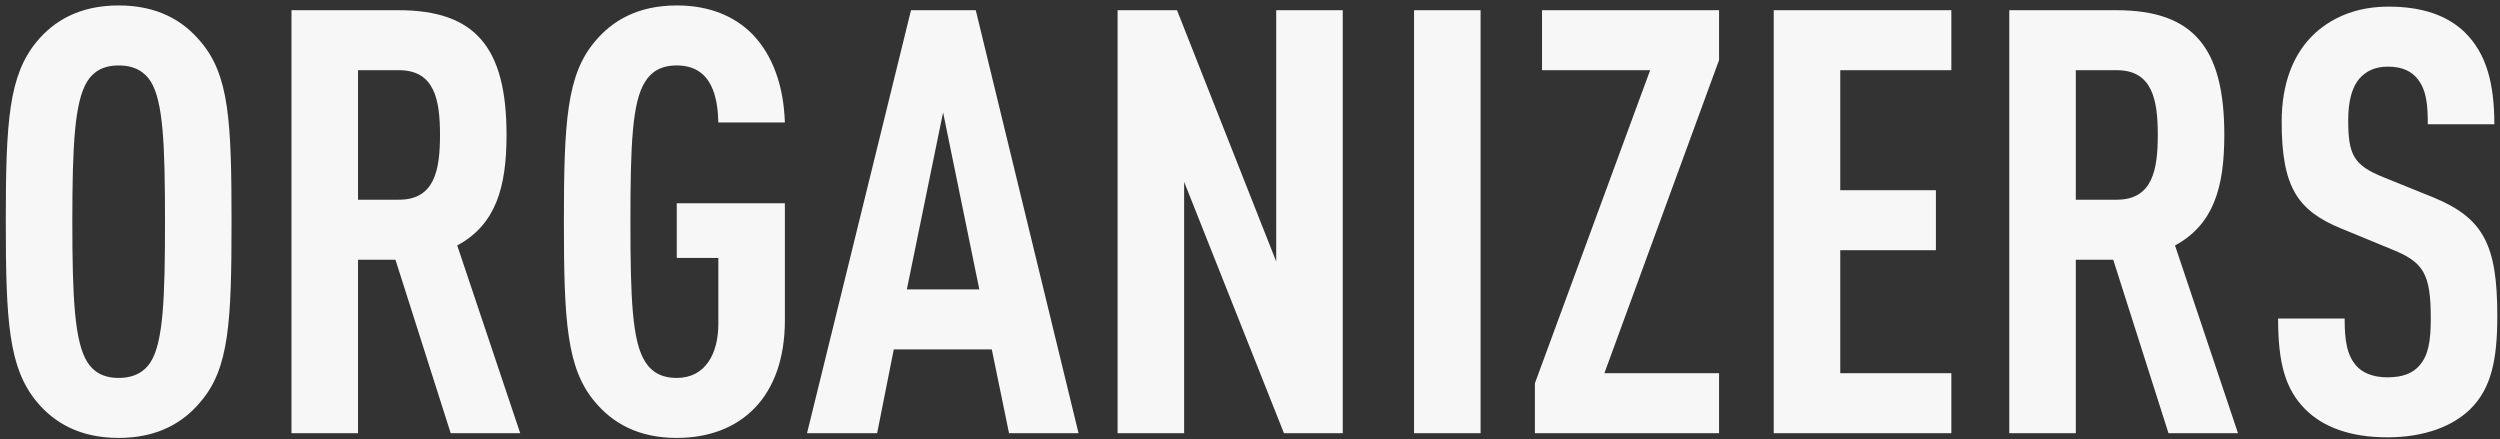 <?xml version="1.0" encoding="UTF-8"?> <svg xmlns="http://www.w3.org/2000/svg" width="404" height="71" viewBox="0 0 404 71" fill="none"><rect x="0" y="0" width="404" height="71" fill="#333333" stroke="none"/><path d="M37.416 35.824C37.416 52.048 37.032 59.536 32.424 64.912C29.64 68.272 25.512 70.768 19.176 70.768C12.84 70.768 8.712 68.272 5.928 64.912C1.416 59.44 0.936 52.048 0.936 35.824C0.936 19.6 1.416 12.208 5.928 6.736C8.712 3.376 12.84 0.88 19.176 0.88C25.512 0.88 29.64 3.376 32.424 6.736C37.032 12.112 37.416 19.6 37.416 35.824ZM26.664 35.824C26.664 23.344 26.376 16.432 24.36 13.168C23.4 11.632 21.768 10.576 19.176 10.576C16.584 10.576 15.048 11.632 14.088 13.168C12.072 16.432 11.688 23.344 11.688 35.824C11.688 48.304 12.072 55.216 14.088 58.48C15.048 60.016 16.584 61.072 19.176 61.072C21.768 61.072 23.4 60.016 24.36 58.48C26.376 55.216 26.664 48.304 26.664 35.824ZM84.064 70H72.832L63.904 41.968H57.856V70H47.104V1.648H64.384C76.864 1.648 81.856 7.696 81.856 21.808C81.856 30.256 80.128 36.304 73.888 39.664L84.064 70ZM71.104 21.808C71.104 16.144 70.24 11.344 64.48 11.344H57.856V32.272H64.48C70.24 32.272 71.104 27.472 71.104 21.808ZM126.836 51.76C126.836 64.24 119.636 70.768 109.364 70.768C103.028 70.768 98.9 68.272 96.115 64.912C91.603 59.536 91.124 52.048 91.124 35.824C91.124 19.6 91.603 12.112 96.115 6.736C98.9 3.376 103.028 0.88 109.364 0.88C114.644 0.88 118.676 2.608 121.556 5.488C124.916 8.944 126.644 13.936 126.836 19.792H116.084C115.988 16.048 115.22 10.576 109.364 10.576C106.772 10.576 105.236 11.632 104.276 13.168C102.164 16.432 101.876 23.344 101.876 35.824C101.876 48.304 102.164 55.216 104.276 58.48C105.236 60.016 106.772 61.072 109.364 61.072C114.068 61.072 116.084 57.04 116.084 52.336V41.68H109.364V32.848H126.836V51.76ZM174.29 70H163.058L160.274 56.464H144.434L141.746 70H130.418L147.218 1.648H157.682L174.29 70ZM158.258 46.768L152.402 18.16L146.546 46.768H158.258ZM216.988 70H207.484L191.356 29.392V70H180.604V1.648H190.204L206.236 42.256V1.648H216.988V70ZM239.262 70H228.51V1.648H239.262V70ZM277.799 70H248.039V61.936L266.663 11.344H249.191V1.648H277.799V9.712L259.271 60.304H277.799V70ZM315.339 70H286.635V1.648H315.339V11.344H297.387V30.736H312.843V40.432H297.387V60.304H315.339V70ZM361.658 70H350.426L341.498 41.968H335.45V70H324.698V1.648H341.978C354.458 1.648 359.45 7.696 359.45 21.808C359.45 30.256 357.722 36.304 351.482 39.664L361.658 70ZM348.698 21.808C348.698 16.144 347.834 11.344 342.074 11.344H335.45V32.272H342.074C347.834 32.272 348.698 27.472 348.698 21.808ZM403.565 51.088C403.565 58.096 402.605 62.8 399.149 66.16C396.365 68.848 391.853 70.672 385.805 70.672C379.853 70.672 375.437 69.04 372.557 66.16C369.293 62.896 368.141 58.672 368.141 51.472H378.893C378.893 55.12 379.277 57.424 380.813 59.152C381.773 60.208 383.405 60.976 385.805 60.976C388.301 60.976 389.933 60.304 390.989 59.056C392.429 57.424 392.813 55.12 392.813 51.472C392.813 44.176 391.661 42.352 386.381 40.24L378.221 36.88C371.309 34 368.717 30.256 368.717 19.696C368.717 13.552 370.541 8.56 374.285 5.2C377.261 2.608 381.101 1.072 385.997 1.072C391.469 1.072 395.501 2.512 398.285 5.2C401.837 8.656 403.085 13.552 403.085 20.08H392.333C392.333 17.008 392.141 14.608 390.701 12.784C389.741 11.536 388.205 10.768 385.901 10.768C383.693 10.768 382.349 11.536 381.293 12.688C380.045 14.128 379.469 16.432 379.469 19.408C379.469 24.976 380.333 26.704 385.133 28.624L393.197 31.888C401.357 35.248 403.565 39.568 403.565 51.088Z" fill="#F7F7F7"></path></svg> 